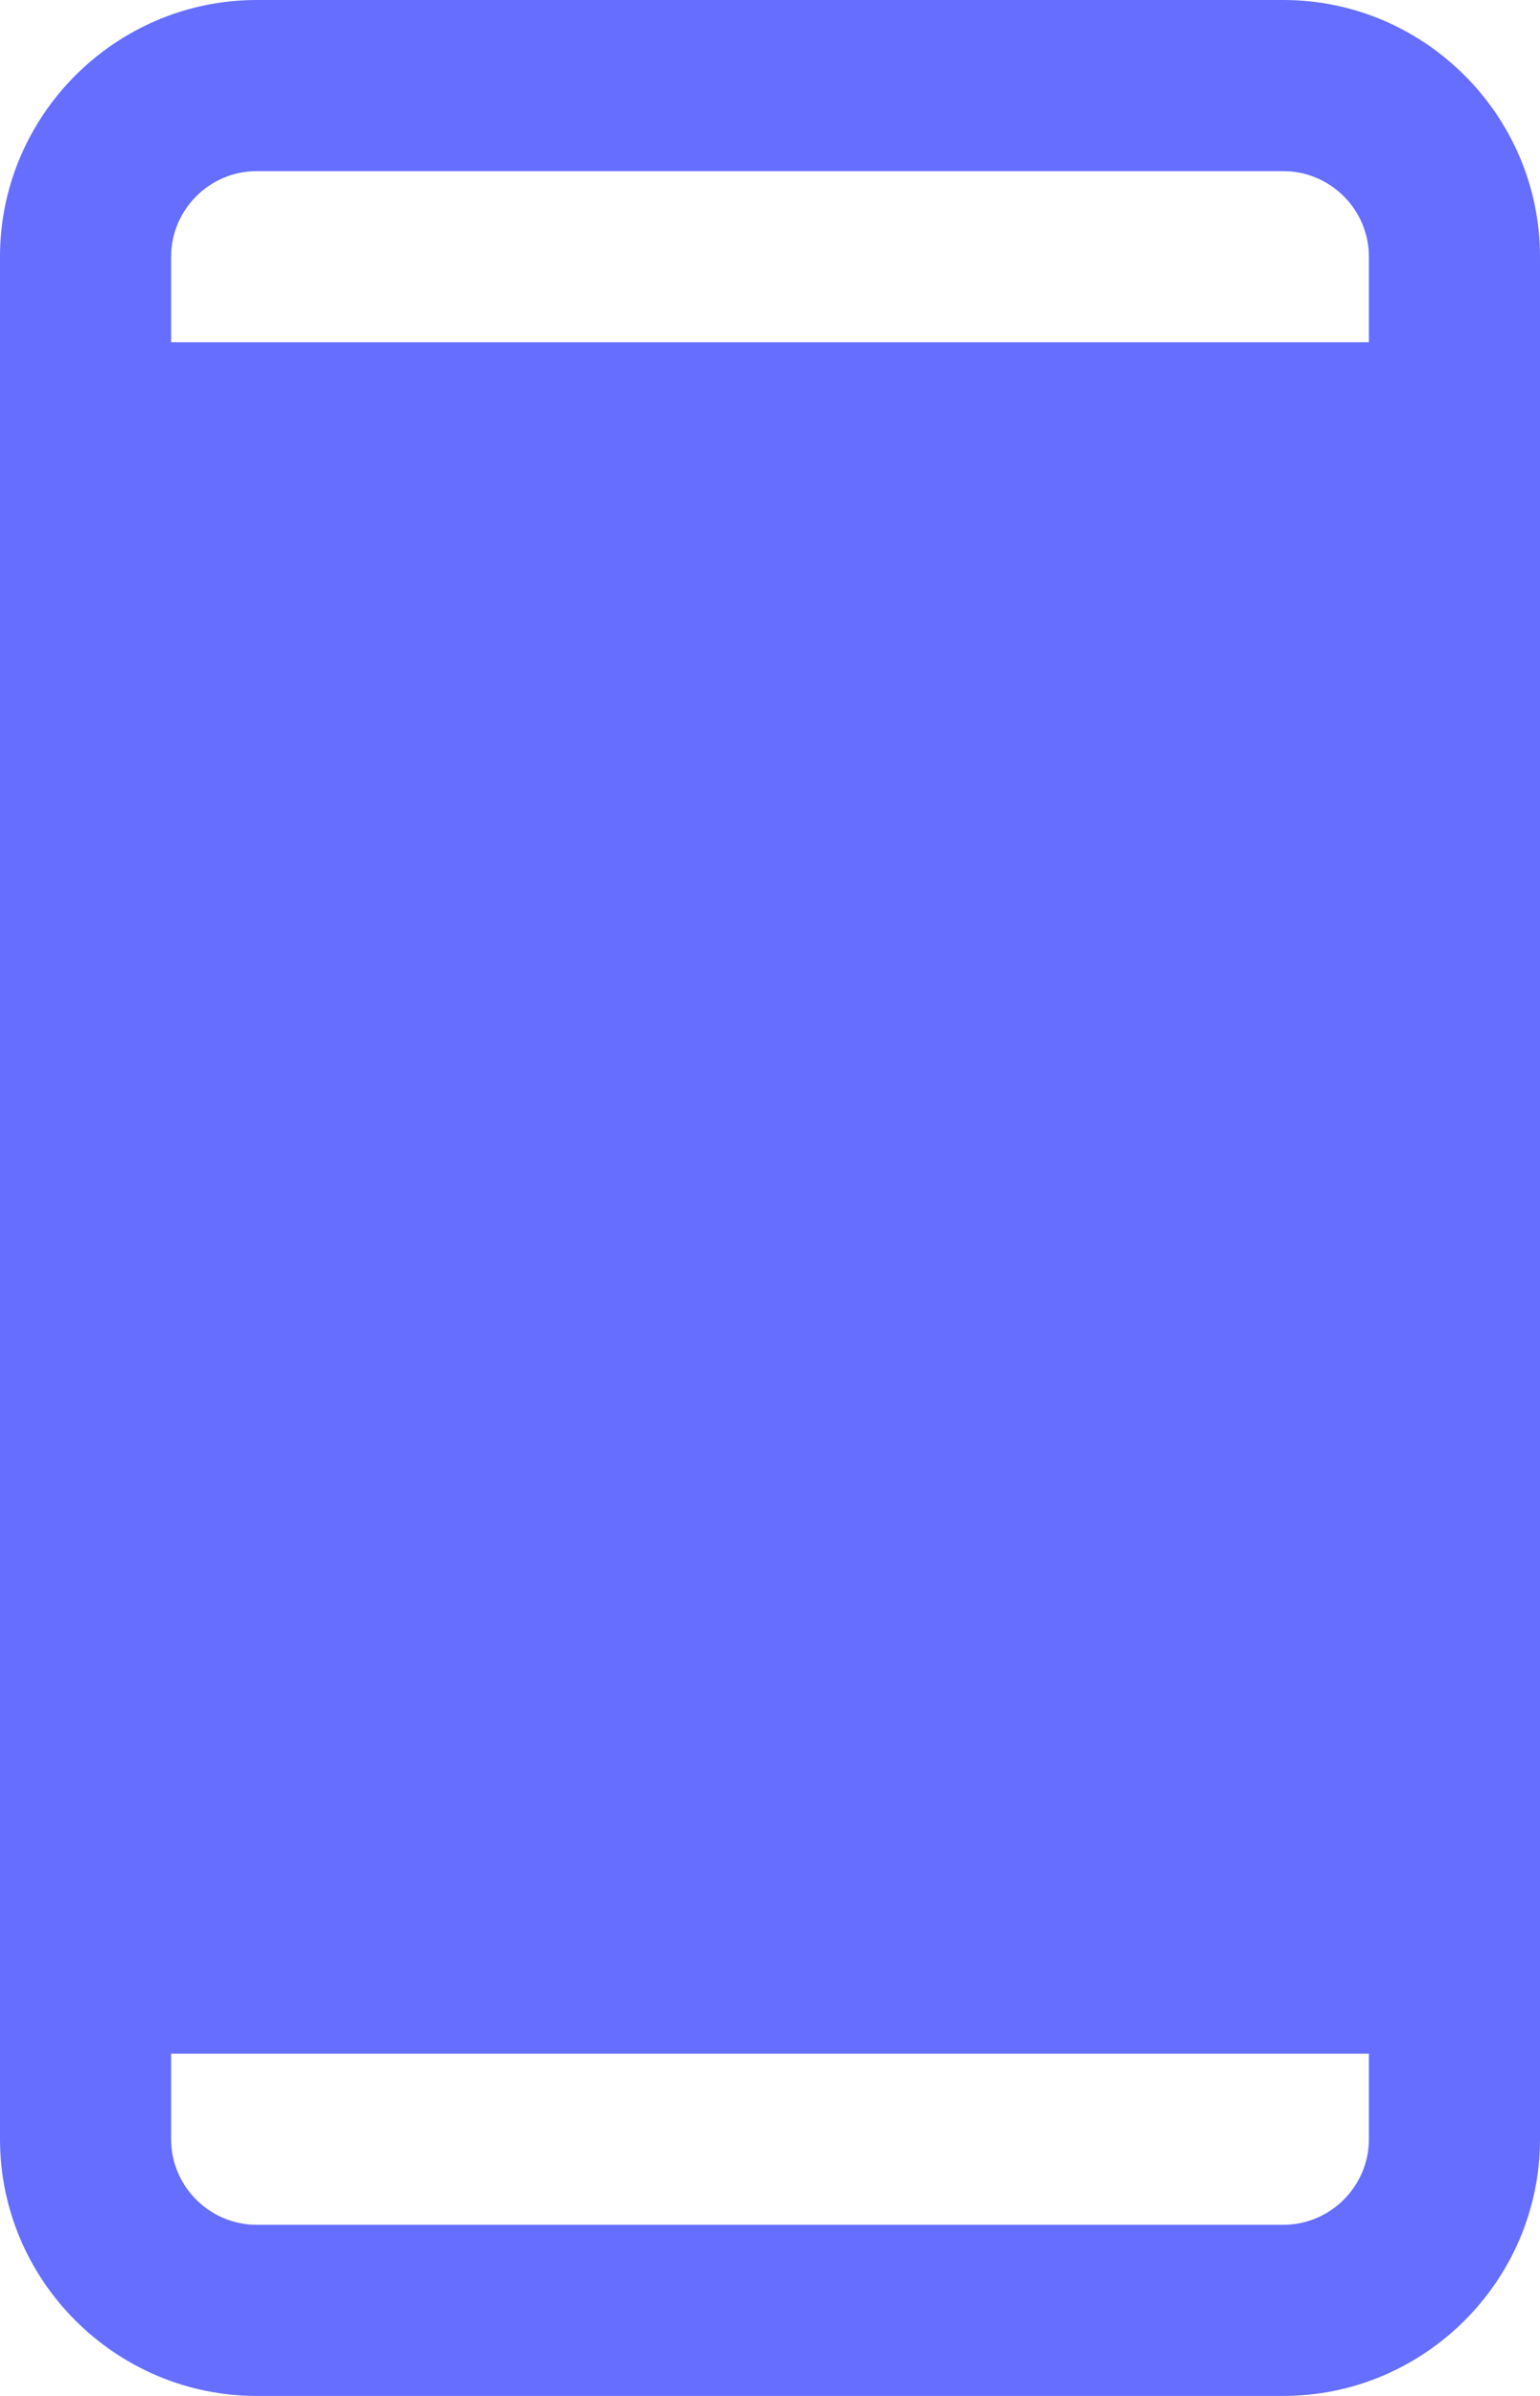 <?xml version="1.0" encoding="utf-8"?>
<svg xmlns="http://www.w3.org/2000/svg" xmlns:xlink="http://www.w3.org/1999/xlink" version="1.1" id="Layer_1" x="0px" y="0px" viewBox="0 0 108 168" style="enable-background:new 0 0 108 168;">
<style type="text/css">
	.st0{fill:#666EFF;}
</style>
<path class="st0" d="M90,0H18C8.1,0,0,8.1,0,18v132c0,9.9,8.1,18,18,18h72c9.9,0,18-8.1,18-18V18C108,8.1,99.9,0,90,0z M18,12h72&#xA;	c3.3,0,6,2.7,6,6v6H12v-6C12,14.7,14.7,12,18,12z M90,156H18c-3.3,0-6-2.7-6-6v-6h84v6C96,153.3,93.3,156,90,156z"/>
</svg>